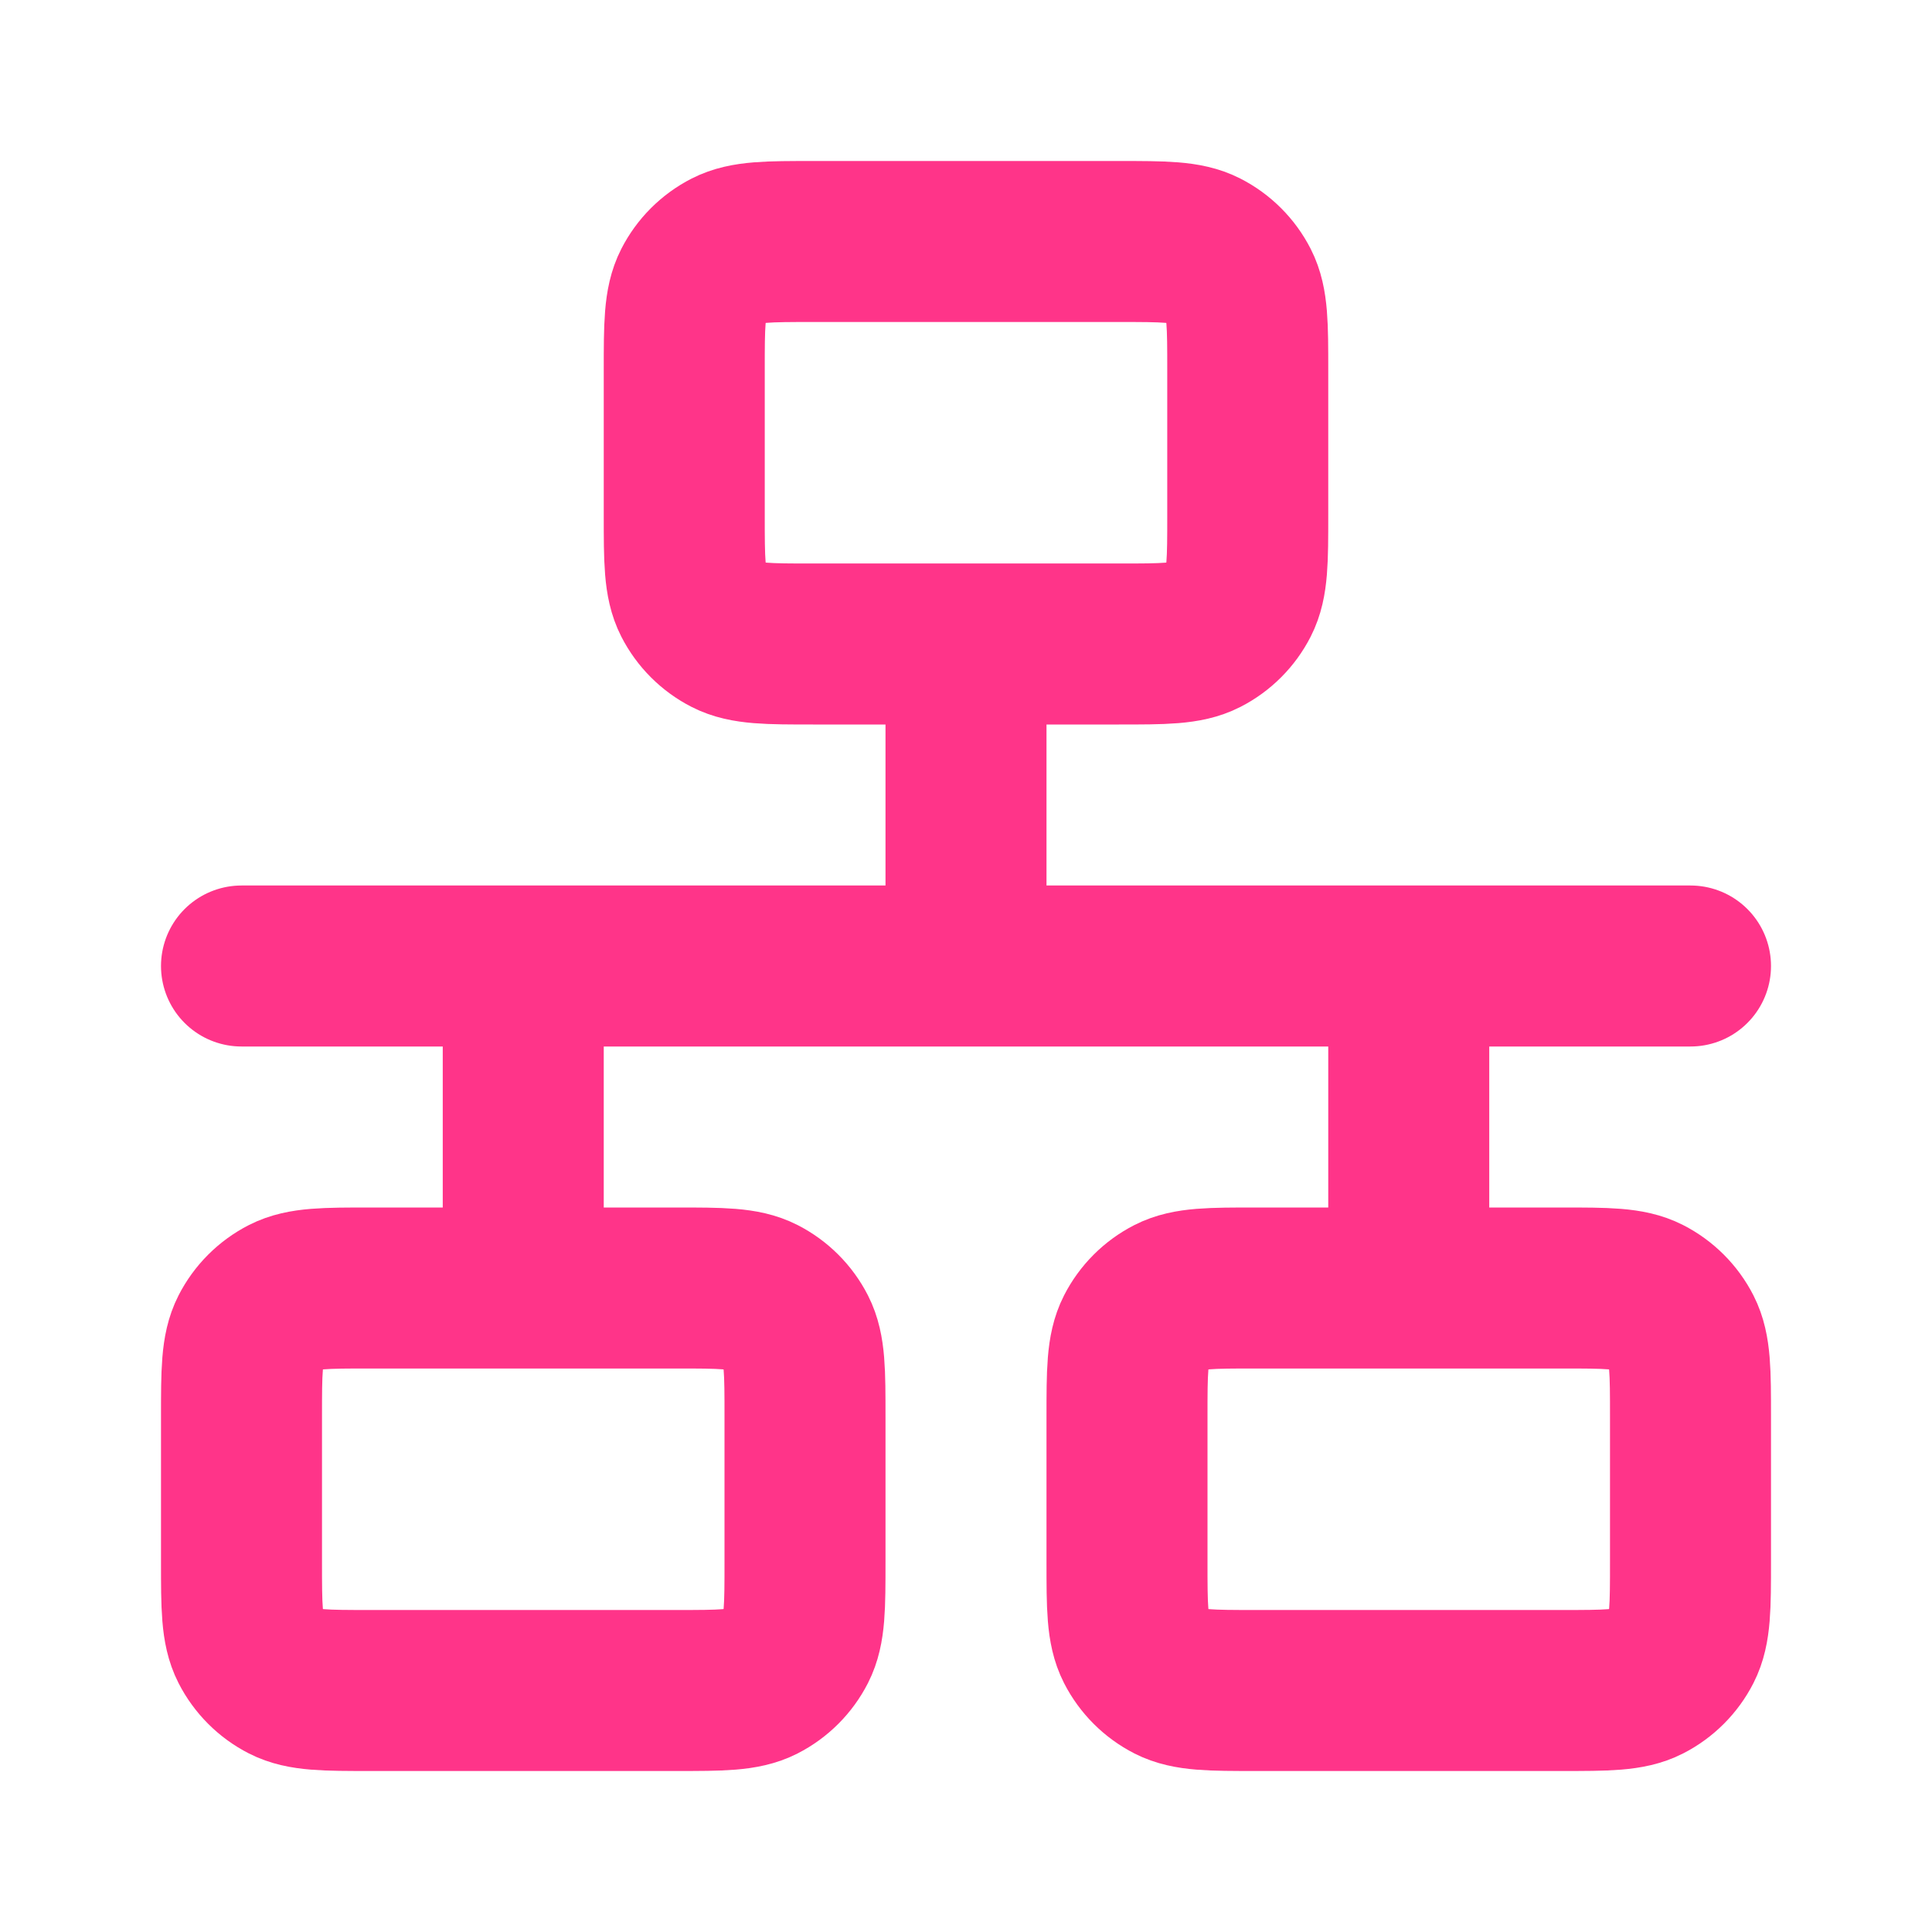 <svg width="48" height="48" viewBox="0 0 48 48" fill="none" xmlns="http://www.w3.org/2000/svg">
<path d="M6 24H42M24 16V24M13 24V32M35 24V32M20.2 16H27.8C28.92 16 29.48 16 29.908 15.782C30.284 15.59 30.59 15.284 30.782 14.908C31 14.48 31 13.92 31 12.8V9.2C31 8.08 31 7.52 30.782 7.092C30.59 6.716 30.284 6.41 29.908 6.218C29.48 6 28.92 6 27.8 6H20.2C19.08 6 18.52 6 18.092 6.218C17.716 6.41 17.41 6.716 17.218 7.092C17 7.52 17 8.08 17 9.2V12.8C17 13.92 17 14.48 17.218 14.908C17.41 15.284 17.716 15.59 18.092 15.782C18.52 16 19.08 16 20.2 16ZM31.2 42H38.8C39.92 42 40.48 42 40.908 41.782C41.284 41.59 41.59 41.284 41.782 40.908C42 40.48 42 39.92 42 38.8V35.2C42 34.08 42 33.52 41.782 33.092C41.59 32.716 41.284 32.41 40.908 32.218C40.48 32 39.92 32 38.8 32H31.2C30.08 32 29.52 32 29.092 32.218C28.716 32.41 28.41 32.716 28.218 33.092C28 33.52 28 34.08 28 35.2V38.8C28 39.92 28 40.48 28.218 40.908C28.41 41.284 28.716 41.59 29.092 41.782C29.52 42 30.08 42 31.2 42ZM9.2 42H16.8C17.92 42 18.48 42 18.908 41.782C19.284 41.59 19.59 41.284 19.782 40.908C20 40.48 20 39.92 20 38.8V35.2C20 34.08 20 33.52 19.782 33.092C19.59 32.716 19.284 32.41 18.908 32.218C18.48 32 17.92 32 16.8 32H9.2C8.08 32 7.52 32 7.092 32.218C6.716 32.41 6.41 32.716 6.218 33.092C6 33.52 6 34.08 6 35.2V38.8C6 39.92 6 40.48 6.218 40.908C6.41 41.284 6.716 41.59 7.092 41.782C7.52 42 8.08 42 9.2 42Z" stroke="#FF3489" stroke-width="4" stroke-linecap="round" stroke-linejoin="round"/>
</svg>
